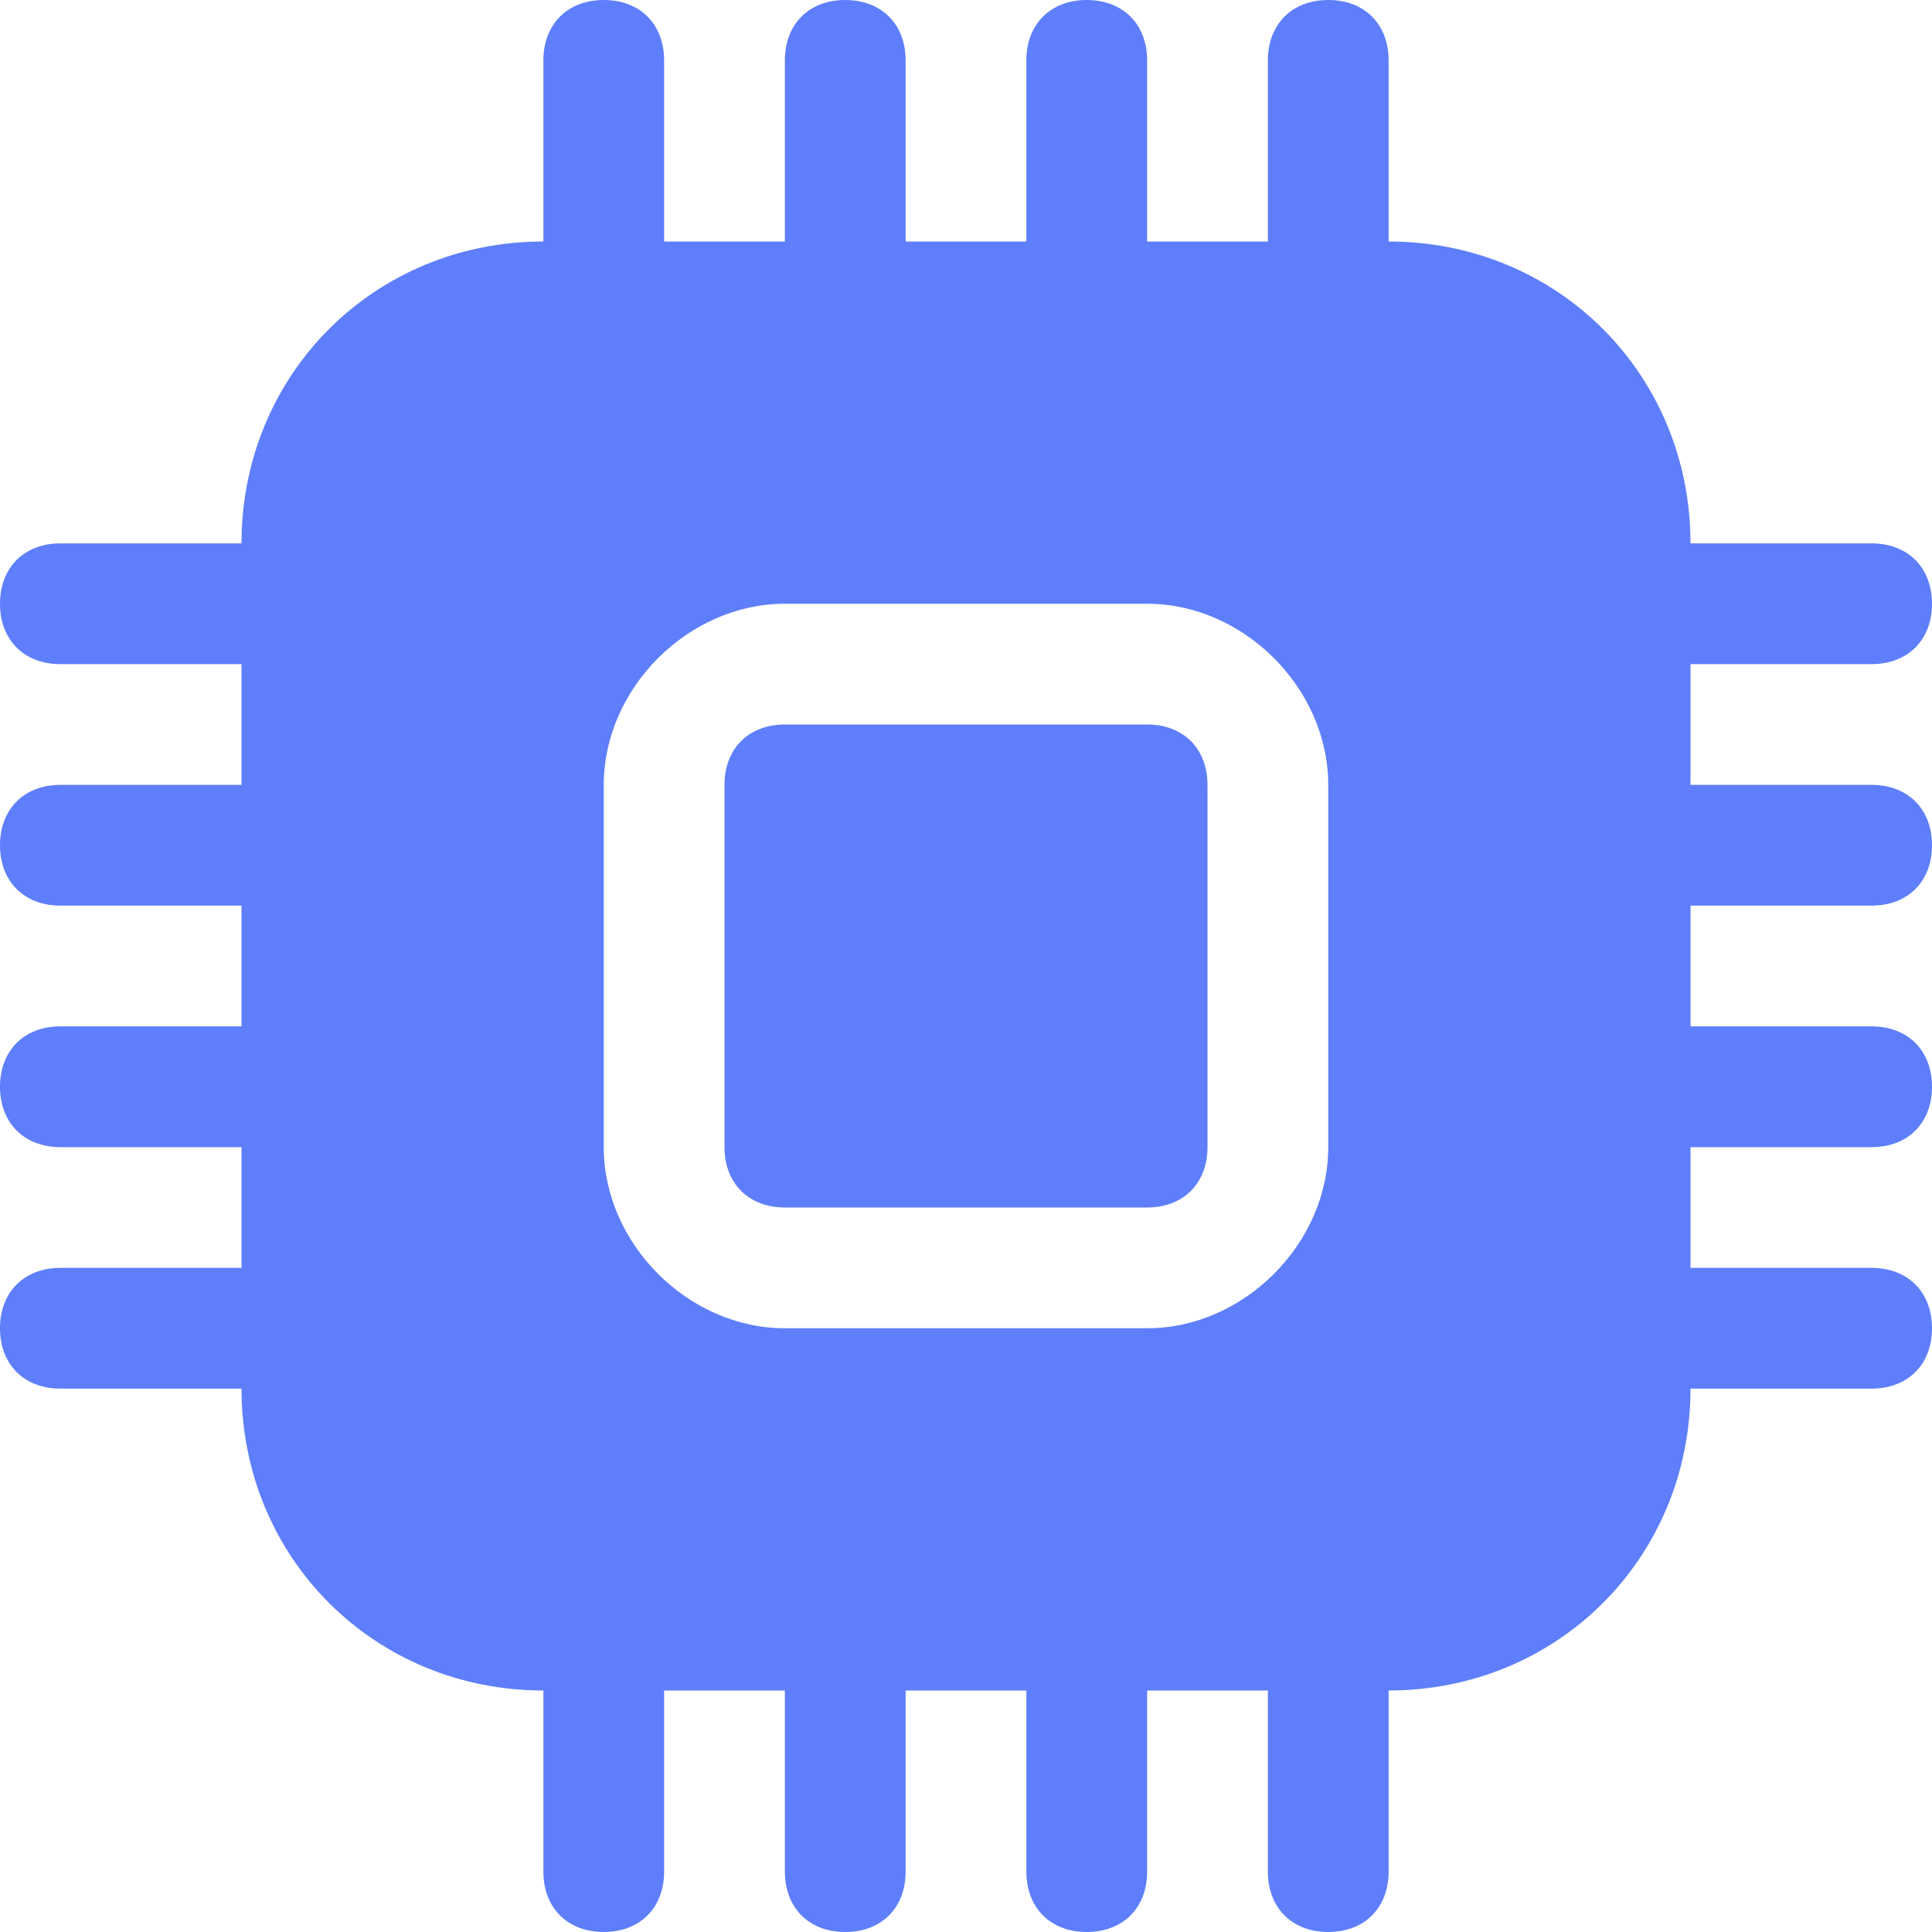 <?xml version="1.0" encoding="utf-8"?>
<!-- Generator: Adobe Illustrator 27.7.0, SVG Export Plug-In . SVG Version: 6.00 Build 0)  -->
<svg version="1.1" id="Layer_1" xmlns="http://www.w3.org/2000/svg" xmlns:xlink="http://www.w3.org/1999/xlink" x="0px" y="0px"
	 viewBox="0 0 16 16" style="enable-background:new 0 0 16 16;" xml:space="preserve">
<style type="text/css">
	.st0{fill:#5E7EFB;}
</style>
<path class="st0" d="M6.5,6C6.2,6,6,6.2,6,6.5v3C6,9.8,6.2,10,6.5,10h3C9.8,10,10,9.8,10,9.5v-3C10,6.2,9.8,6,9.5,6H6.5z"/>
<path class="st0" d="M5.5,0.5C5.5,0.2,5.3,0,5,0S4.5,0.2,4.5,0.5V2C3.1,2,2,3.1,2,4.5H0.5C0.2,4.5,0,4.7,0,5s0.2,0.5,0.5,0.5H2v1
	H0.5C0.2,6.5,0,6.7,0,7s0.2,0.5,0.5,0.5H2v1H0.5C0.2,8.5,0,8.7,0,9s0.2,0.5,0.5,0.5H2v1H0.5C0.2,10.5,0,10.7,0,11s0.2,0.5,0.5,0.5H2
	C2,12.9,3.1,14,4.5,14v1.5C4.5,15.8,4.7,16,5,16s0.5-0.2,0.5-0.5V14h1v1.5C6.5,15.8,6.7,16,7,16s0.5-0.2,0.5-0.5V14h1v1.5
	C8.5,15.8,8.7,16,9,16s0.5-0.2,0.5-0.5V14h1v1.5c0,0.3,0.2,0.5,0.5,0.5s0.5-0.2,0.5-0.5V14c1.4,0,2.5-1.1,2.5-2.5h1.5
	c0.3,0,0.5-0.2,0.5-0.5s-0.2-0.5-0.5-0.5H14v-1h1.5C15.8,9.5,16,9.3,16,9s-0.2-0.5-0.5-0.5H14v-1h1.5C15.8,7.5,16,7.3,16,7
	s-0.2-0.5-0.5-0.5H14v-1h1.5C15.8,5.5,16,5.3,16,5s-0.2-0.5-0.5-0.5H14C14,3.1,12.9,2,11.5,2V0.5C11.5,0.2,11.3,0,11,0
	s-0.5,0.2-0.5,0.5V2h-1V0.5C9.5,0.2,9.3,0,9,0S8.5,0.2,8.5,0.5V2h-1V0.5C7.5,0.2,7.3,0,7,0S6.5,0.2,6.5,0.5V2h-1V0.5z M6.5,5h3
	C10.3,5,11,5.7,11,6.5v3c0,0.8-0.7,1.5-1.5,1.5h-3C5.7,11,5,10.3,5,9.5v-3C5,5.7,5.7,5,6.5,5z"/>
</svg>
